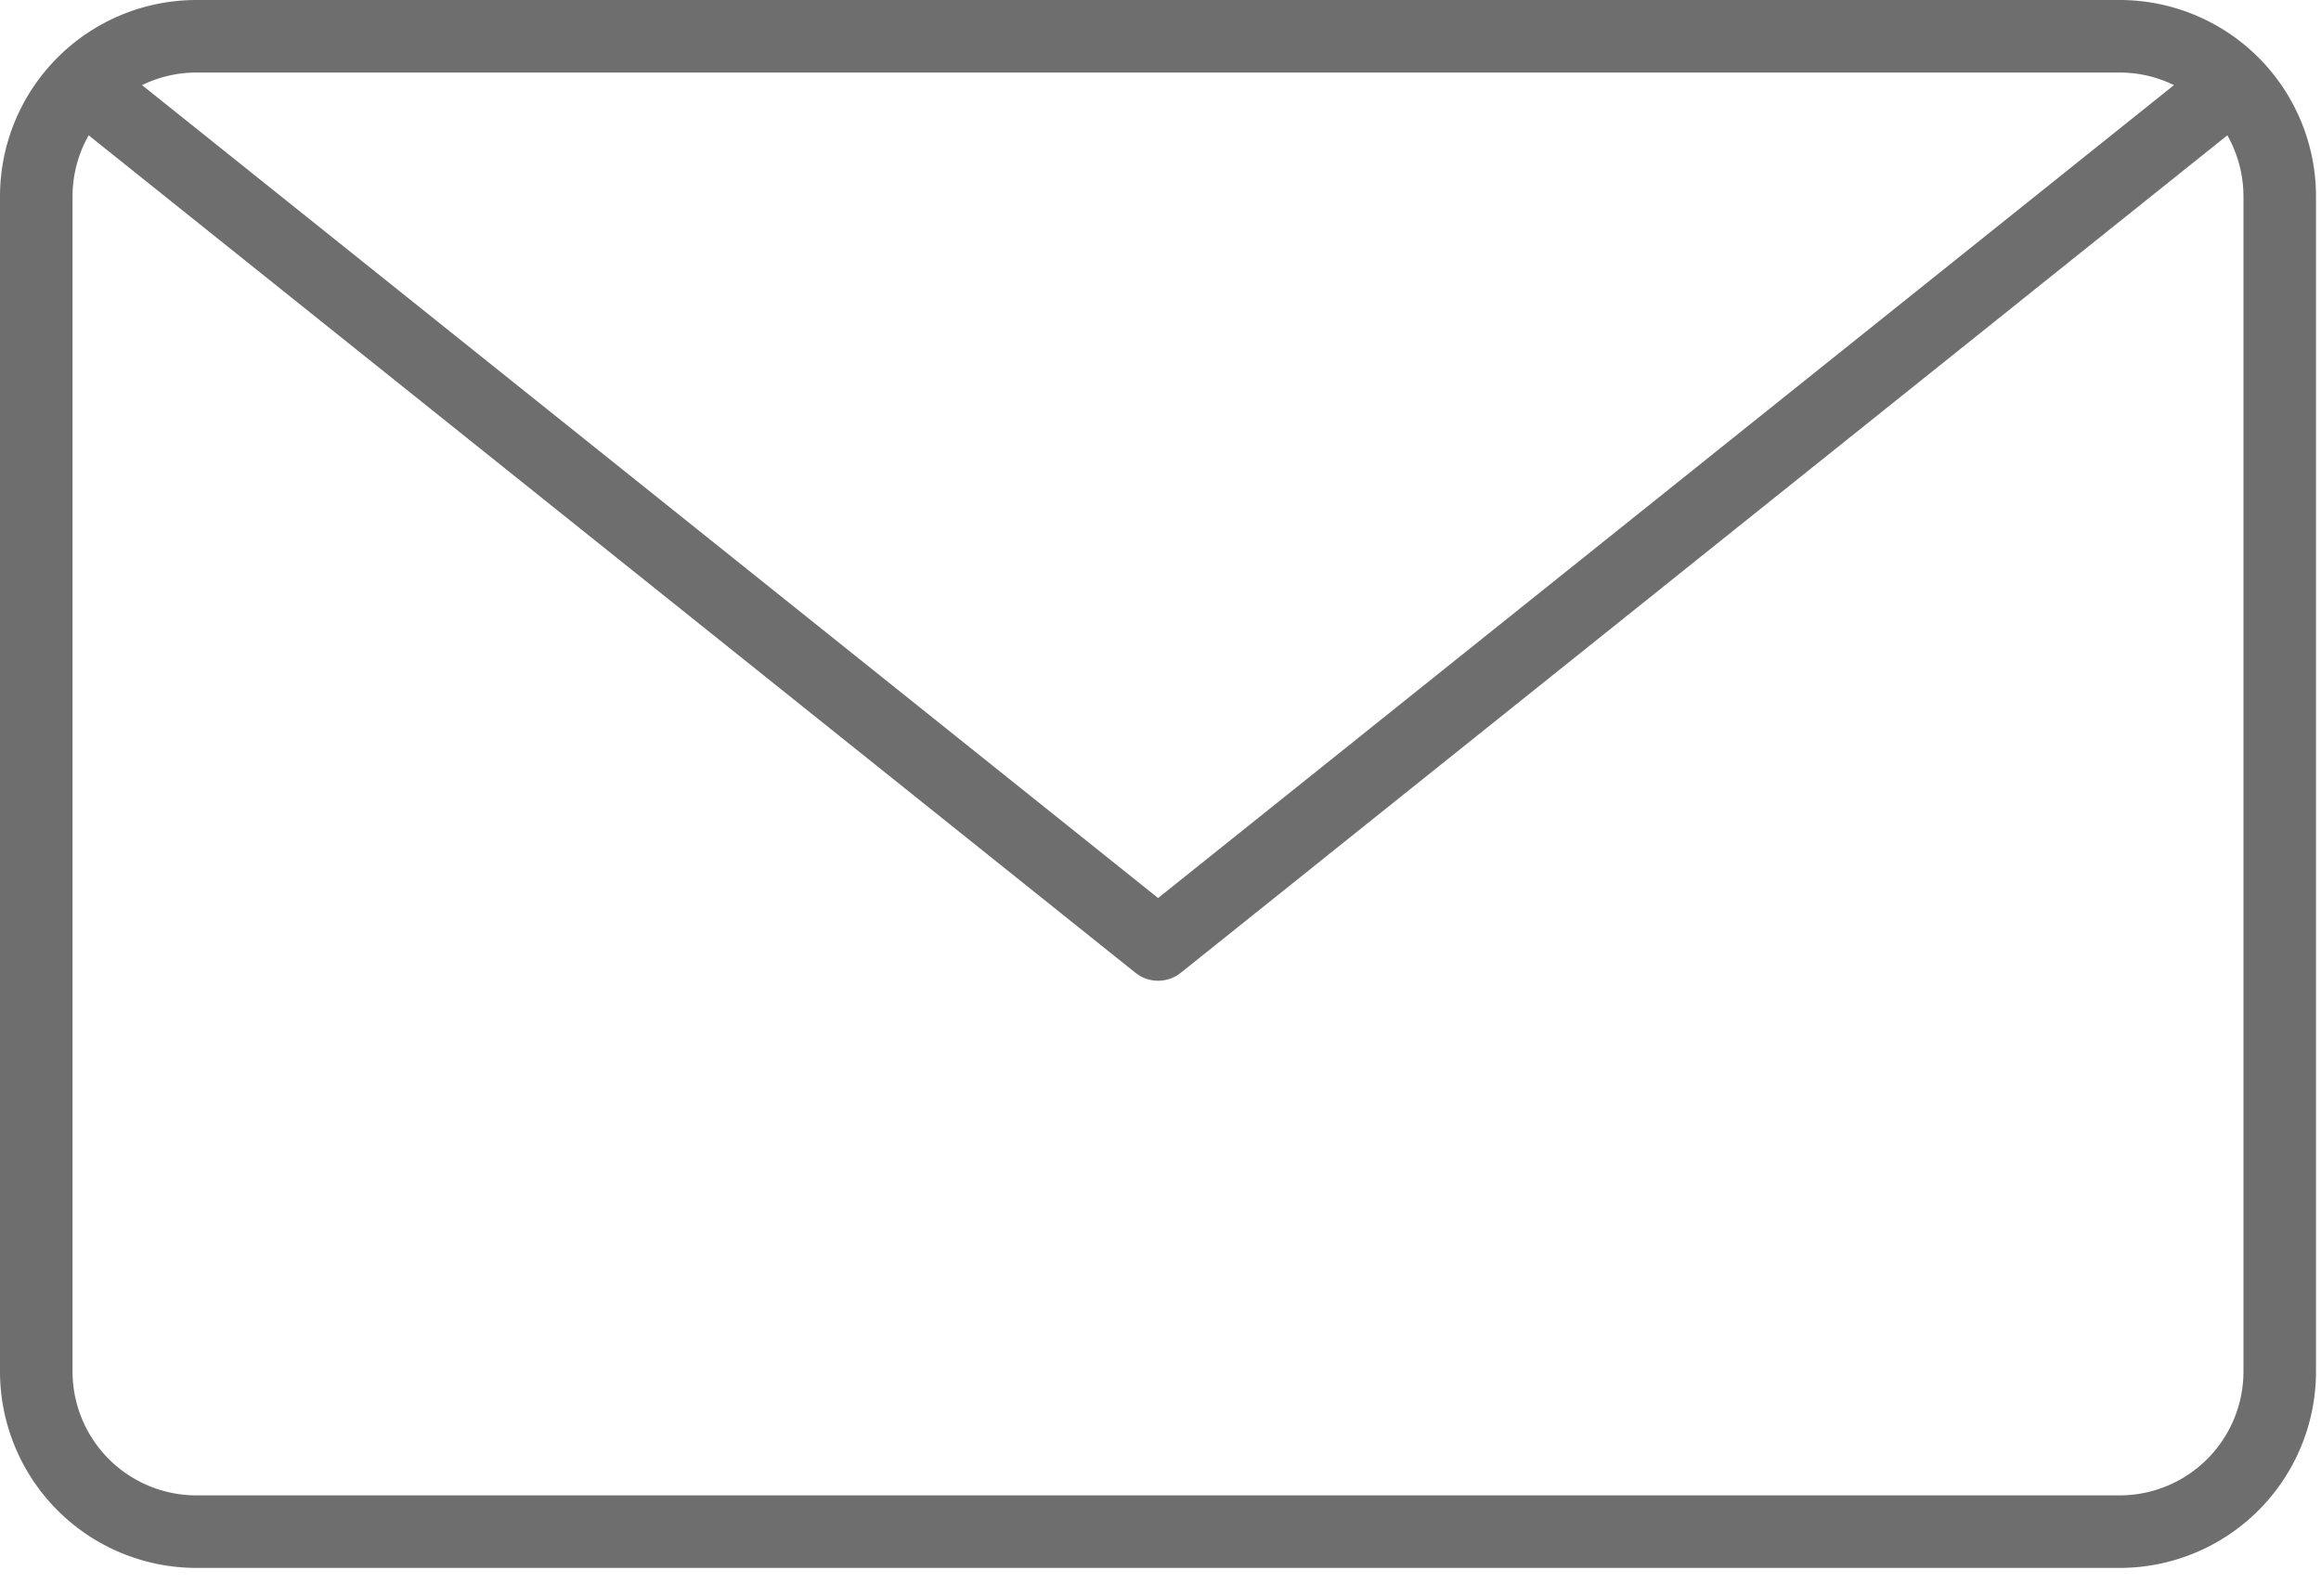 <svg viewBox="0 0 32 22" width="32" xmlns="http://www.w3.org/2000/svg"><g fill="none" stroke="#6e6e6e" stroke-linecap="round" stroke-linejoin="round"><path d="m2.709.5h26.514a2.208 2.208 0 0 1 2.208 2.208v16.2a2.208 2.208 0 0 1 -2.208 2.208h-26.514a2.209 2.209 0 0 1 -2.209-2.204v-16.203a2.209 2.209 0 0 1 2.209-2.209z"/><path d="m30.695 1.236-14.728 11.785-14.731-11.785"/></g></svg>